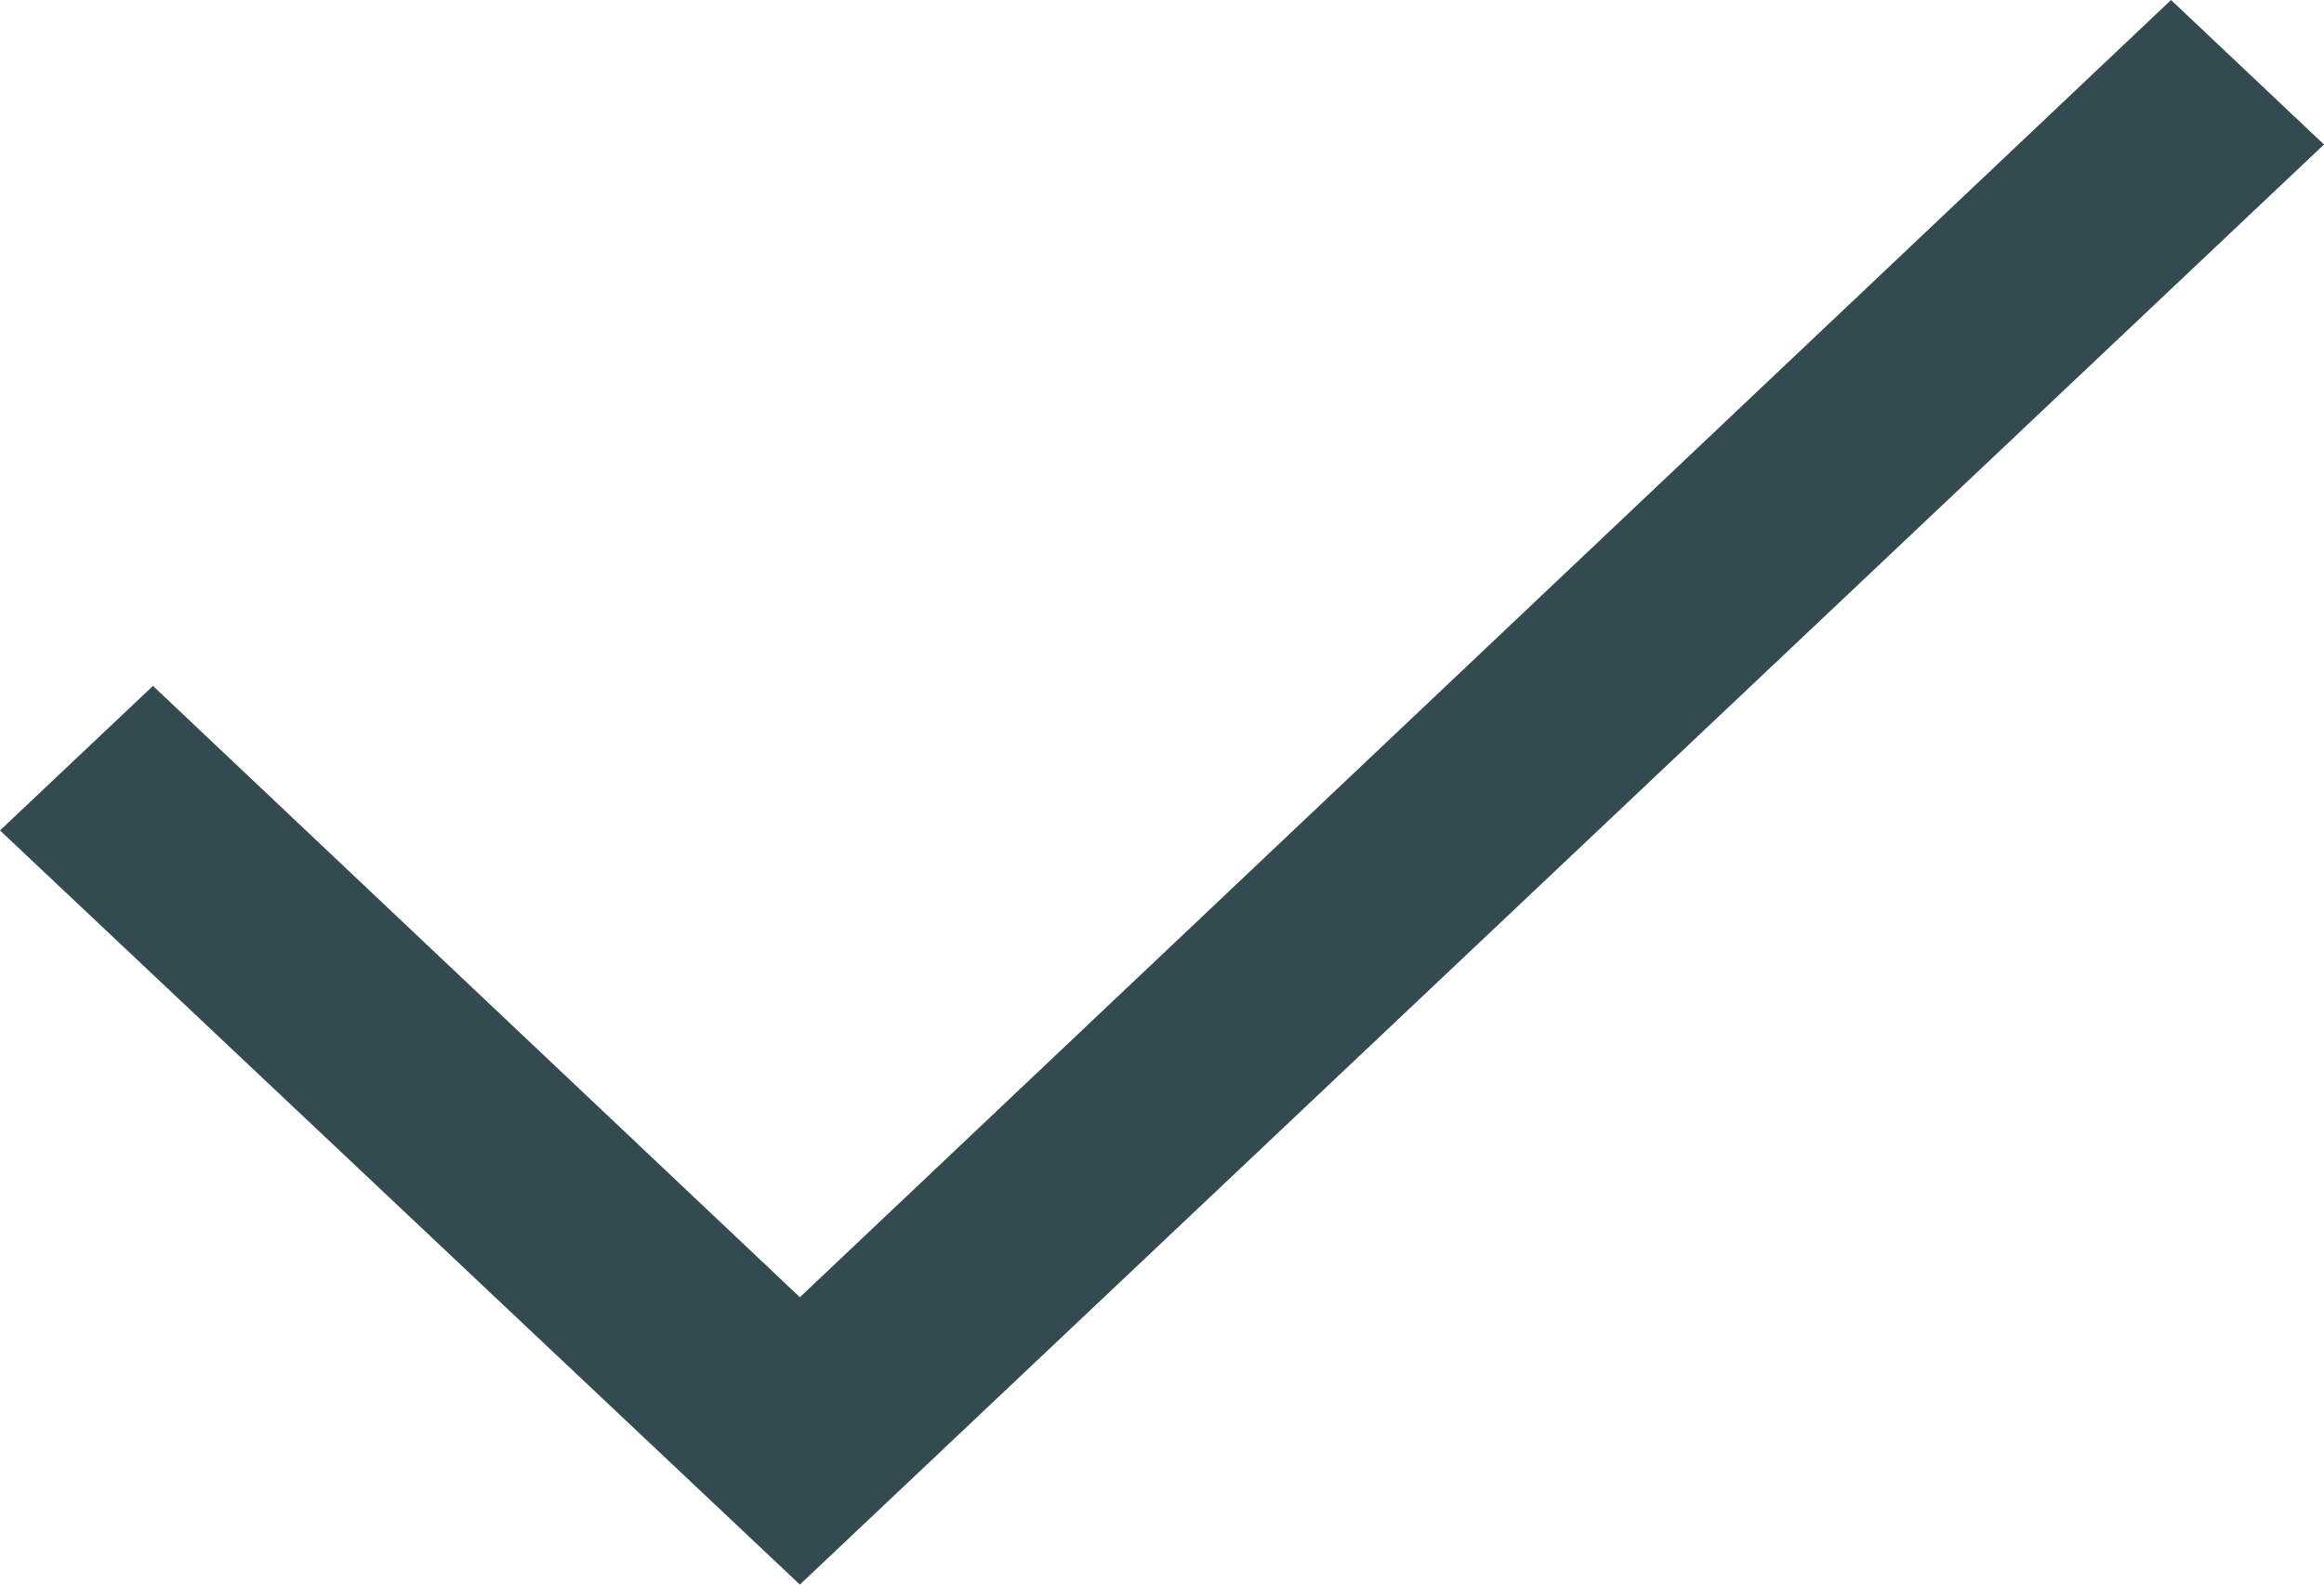 <svg width="22" height="15" viewBox="0 0 22 15" fill="none" xmlns="http://www.w3.org/2000/svg">
<path d="M7.572 15L0 7.861L1.448 6.493L7.572 12.28L20.552 0L22 1.368L7.572 15Z" fill="#344A51"/>
</svg>
